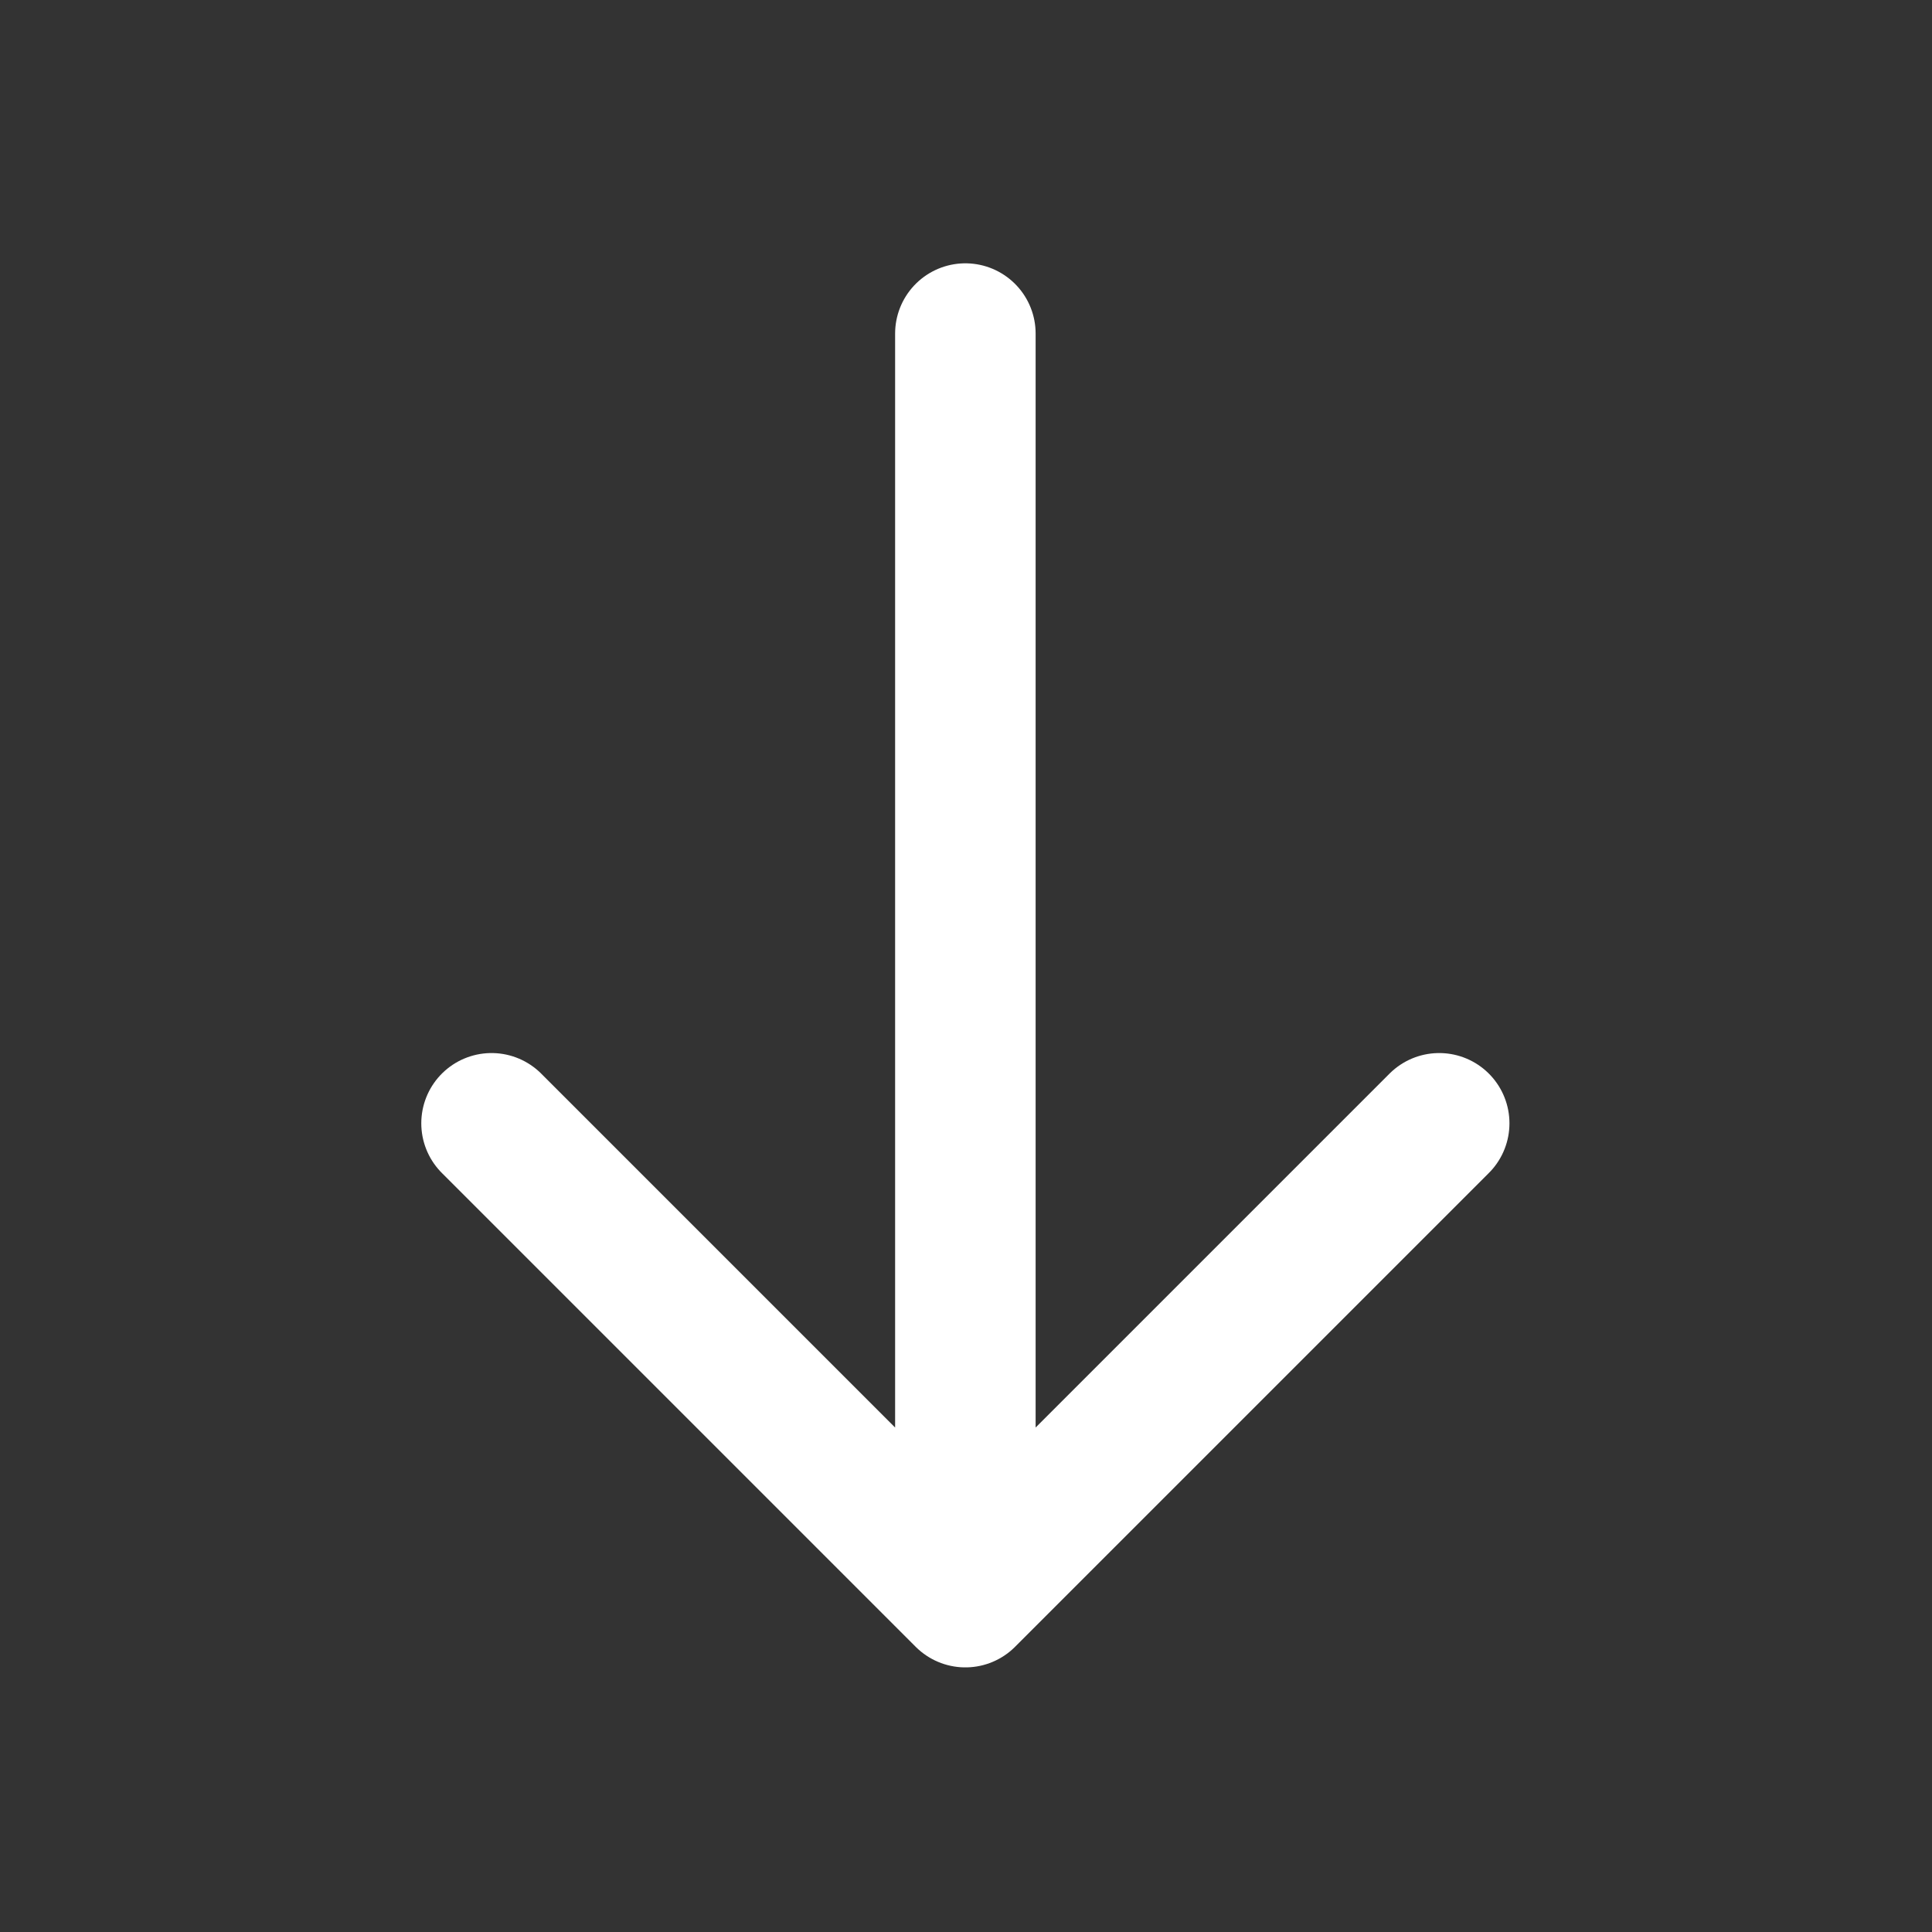 <svg width="55" height="55" viewBox="0 0 55 55" fill="none" xmlns="http://www.w3.org/2000/svg">
<rect x="0" y="0" width="55" height="55" fill="#333333" stroke="none"/>
<path d="M27.482 9.496L27.482 45.467M27.482 45.467L40.971 31.978M27.482 45.467L13.993 31.978" stroke="white" stroke-width="4" stroke-linecap="round" stroke-linejoin="round"/>
</svg>
